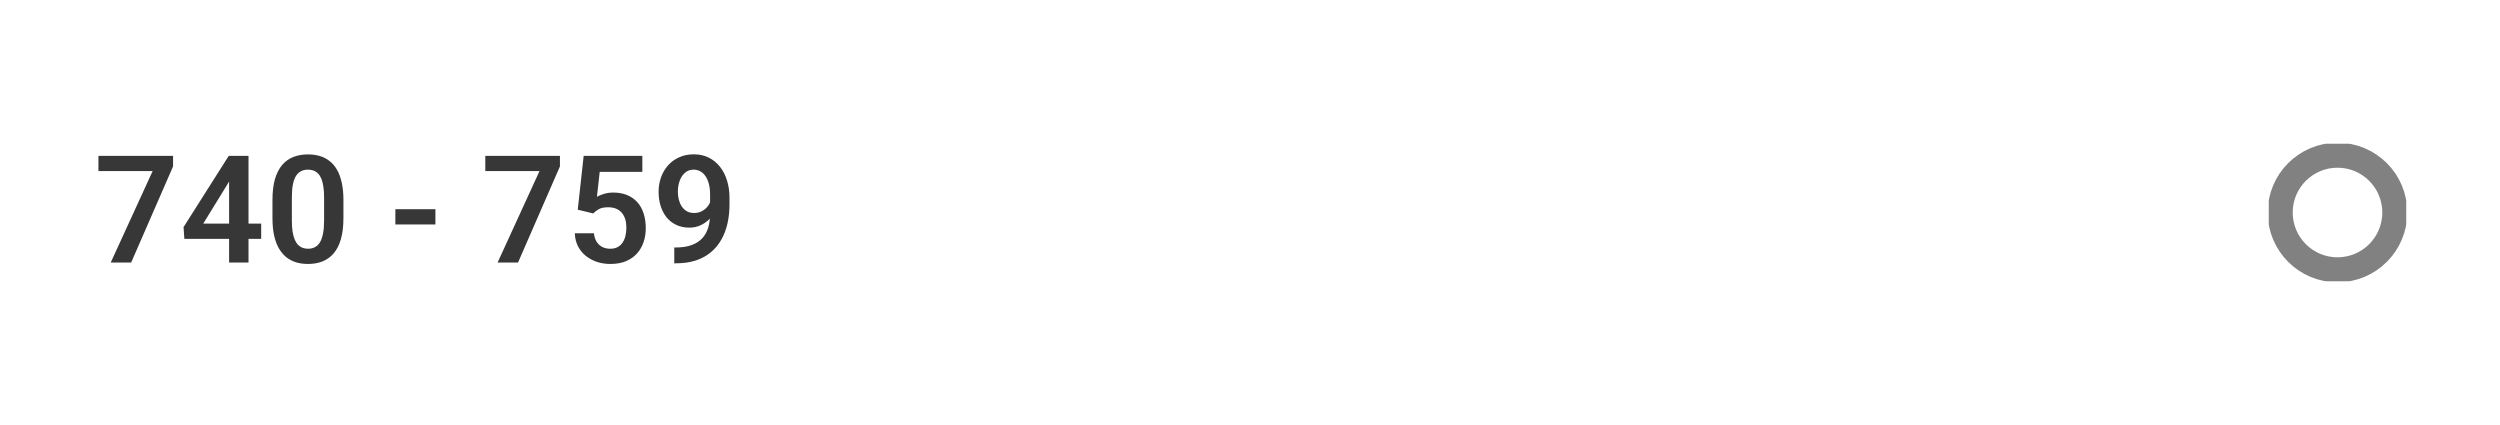 <?xml version="1.0" encoding="UTF-8"?> <svg xmlns="http://www.w3.org/2000/svg" width="400" height="68" viewBox="0 0 400 68" fill="none"><path d="M27.691 24.938V26.625L20.988 42H17.719L24.422 27.375H15.75V24.938H27.691ZM41.789 35.777V38.215H29.496L29.367 36.34L36.598 24.938H39.07L36.398 29.473L32.52 35.777H41.789ZM39.762 24.938V42H36.656V24.938H39.762ZM54.949 32.004V34.875C54.949 36.188 54.816 37.309 54.551 38.238C54.285 39.168 53.902 39.93 53.402 40.523C52.902 41.109 52.305 41.543 51.609 41.824C50.914 42.098 50.141 42.234 49.289 42.234C48.609 42.234 47.977 42.148 47.391 41.977C46.805 41.797 46.277 41.523 45.809 41.156C45.348 40.781 44.949 40.305 44.613 39.727C44.285 39.148 44.031 38.457 43.852 37.652C43.68 36.848 43.594 35.922 43.594 34.875V32.004C43.594 30.691 43.727 29.574 43.992 28.652C44.266 27.73 44.652 26.977 45.152 26.391C45.652 25.805 46.25 25.379 46.945 25.113C47.641 24.84 48.414 24.703 49.266 24.703C49.953 24.703 50.586 24.789 51.164 24.961C51.75 25.133 52.273 25.402 52.734 25.77C53.203 26.129 53.602 26.598 53.93 27.176C54.258 27.746 54.508 28.434 54.68 29.238C54.859 30.035 54.949 30.957 54.949 32.004ZM51.855 35.297V31.57C51.855 30.914 51.816 30.344 51.738 29.859C51.668 29.367 51.562 28.949 51.422 28.605C51.281 28.262 51.105 27.984 50.895 27.773C50.684 27.555 50.441 27.395 50.168 27.293C49.895 27.191 49.594 27.141 49.266 27.141C48.859 27.141 48.496 27.223 48.176 27.387C47.855 27.543 47.586 27.793 47.367 28.137C47.148 28.48 46.98 28.938 46.863 29.508C46.754 30.07 46.699 30.758 46.699 31.57V35.297C46.699 35.953 46.734 36.527 46.805 37.02C46.883 37.512 46.992 37.934 47.133 38.285C47.281 38.637 47.457 38.926 47.66 39.152C47.871 39.371 48.113 39.535 48.387 39.645C48.66 39.746 48.961 39.797 49.289 39.797C49.703 39.797 50.066 39.715 50.379 39.551C50.699 39.387 50.969 39.129 51.188 38.777C51.406 38.418 51.57 37.953 51.68 37.383C51.797 36.805 51.855 36.109 51.855 35.297ZM69.668 33.469V35.918H63.258V33.469H69.668ZM89.59 24.938V26.625L82.887 42H79.617L86.32 27.375H77.648V24.938H89.59ZM94.91 34.148L92.438 33.551L93.387 24.938H102.773V27.504H95.953L95.508 31.488C95.75 31.34 96.102 31.191 96.562 31.043C97.031 30.887 97.559 30.809 98.144 30.809C98.957 30.809 99.684 30.941 100.324 31.207C100.965 31.465 101.508 31.84 101.953 32.332C102.406 32.824 102.746 33.426 102.973 34.137C103.207 34.84 103.324 35.637 103.324 36.527C103.324 37.309 103.207 38.043 102.973 38.73C102.746 39.41 102.398 40.016 101.93 40.547C101.461 41.07 100.871 41.484 100.16 41.789C99.449 42.086 98.613 42.234 97.652 42.234C96.926 42.234 96.227 42.129 95.555 41.918C94.891 41.699 94.293 41.383 93.762 40.969C93.231 40.547 92.805 40.031 92.484 39.422C92.172 38.812 92 38.113 91.969 37.324H95.027C95.082 37.848 95.223 38.293 95.449 38.66C95.676 39.027 95.973 39.309 96.34 39.504C96.715 39.699 97.148 39.797 97.641 39.797C98.086 39.797 98.469 39.715 98.789 39.551C99.117 39.379 99.387 39.141 99.598 38.836C99.809 38.531 99.965 38.172 100.066 37.758C100.168 37.344 100.219 36.891 100.219 36.398C100.219 35.922 100.16 35.488 100.043 35.098C99.926 34.699 99.746 34.355 99.504 34.066C99.262 33.777 98.957 33.555 98.59 33.398C98.231 33.242 97.809 33.164 97.324 33.164C96.676 33.164 96.176 33.262 95.824 33.457C95.481 33.652 95.176 33.883 94.91 34.148ZM107.883 39.598H108.105C109.113 39.598 109.965 39.469 110.66 39.211C111.363 38.953 111.93 38.59 112.359 38.121C112.797 37.645 113.113 37.078 113.309 36.422C113.512 35.758 113.613 35.023 113.613 34.219V31.125C113.613 30.469 113.547 29.895 113.414 29.402C113.281 28.902 113.094 28.484 112.852 28.148C112.617 27.812 112.34 27.562 112.02 27.398C111.699 27.227 111.355 27.141 110.988 27.141C110.582 27.141 110.223 27.234 109.91 27.422C109.598 27.609 109.332 27.867 109.113 28.195C108.902 28.516 108.738 28.887 108.621 29.309C108.512 29.73 108.457 30.176 108.457 30.645C108.457 31.098 108.508 31.531 108.609 31.945C108.719 32.359 108.879 32.727 109.09 33.047C109.309 33.367 109.582 33.621 109.91 33.809C110.238 33.988 110.621 34.078 111.059 34.078C111.473 34.078 111.848 34 112.184 33.844C112.527 33.68 112.824 33.465 113.074 33.199C113.324 32.926 113.516 32.625 113.648 32.297C113.789 31.961 113.867 31.621 113.883 31.277L114.973 31.746C114.973 32.316 114.852 32.879 114.609 33.434C114.375 33.988 114.043 34.492 113.613 34.945C113.191 35.391 112.699 35.75 112.137 36.023C111.574 36.289 110.969 36.422 110.32 36.422C109.516 36.422 108.805 36.273 108.188 35.977C107.57 35.68 107.051 35.27 106.629 34.746C106.215 34.215 105.902 33.605 105.691 32.918C105.48 32.223 105.375 31.48 105.375 30.691C105.375 29.871 105.504 29.102 105.762 28.383C106.02 27.656 106.391 27.02 106.875 26.473C107.367 25.918 107.961 25.484 108.656 25.172C109.352 24.852 110.133 24.691 111 24.691C111.898 24.691 112.699 24.867 113.402 25.219C114.105 25.57 114.703 26.059 115.195 26.684C115.688 27.301 116.062 28.031 116.32 28.875C116.586 29.719 116.719 30.641 116.719 31.641V32.73C116.719 33.785 116.613 34.785 116.402 35.73C116.191 36.676 115.867 37.539 115.43 38.32C114.992 39.102 114.434 39.777 113.754 40.348C113.082 40.918 112.277 41.359 111.34 41.672C110.41 41.977 109.348 42.129 108.152 42.129H107.883V39.598Z" fill="#373737"></path><g clip-path="url(#clip0_4_121)"><path d="M374 43.167C379.063 43.167 383.167 39.063 383.167 34C383.167 28.937 379.063 24.833 374 24.833C368.937 24.833 364.833 28.937 364.833 34C364.833 39.063 368.937 43.167 374 43.167Z" stroke="#818181" stroke-width="4" stroke-linecap="round" stroke-linejoin="round"></path></g><defs><clipPath id="clip0_4_121"><rect width="22" height="22" fill="white" transform="translate(363 23)"></rect></clipPath></defs></svg> 